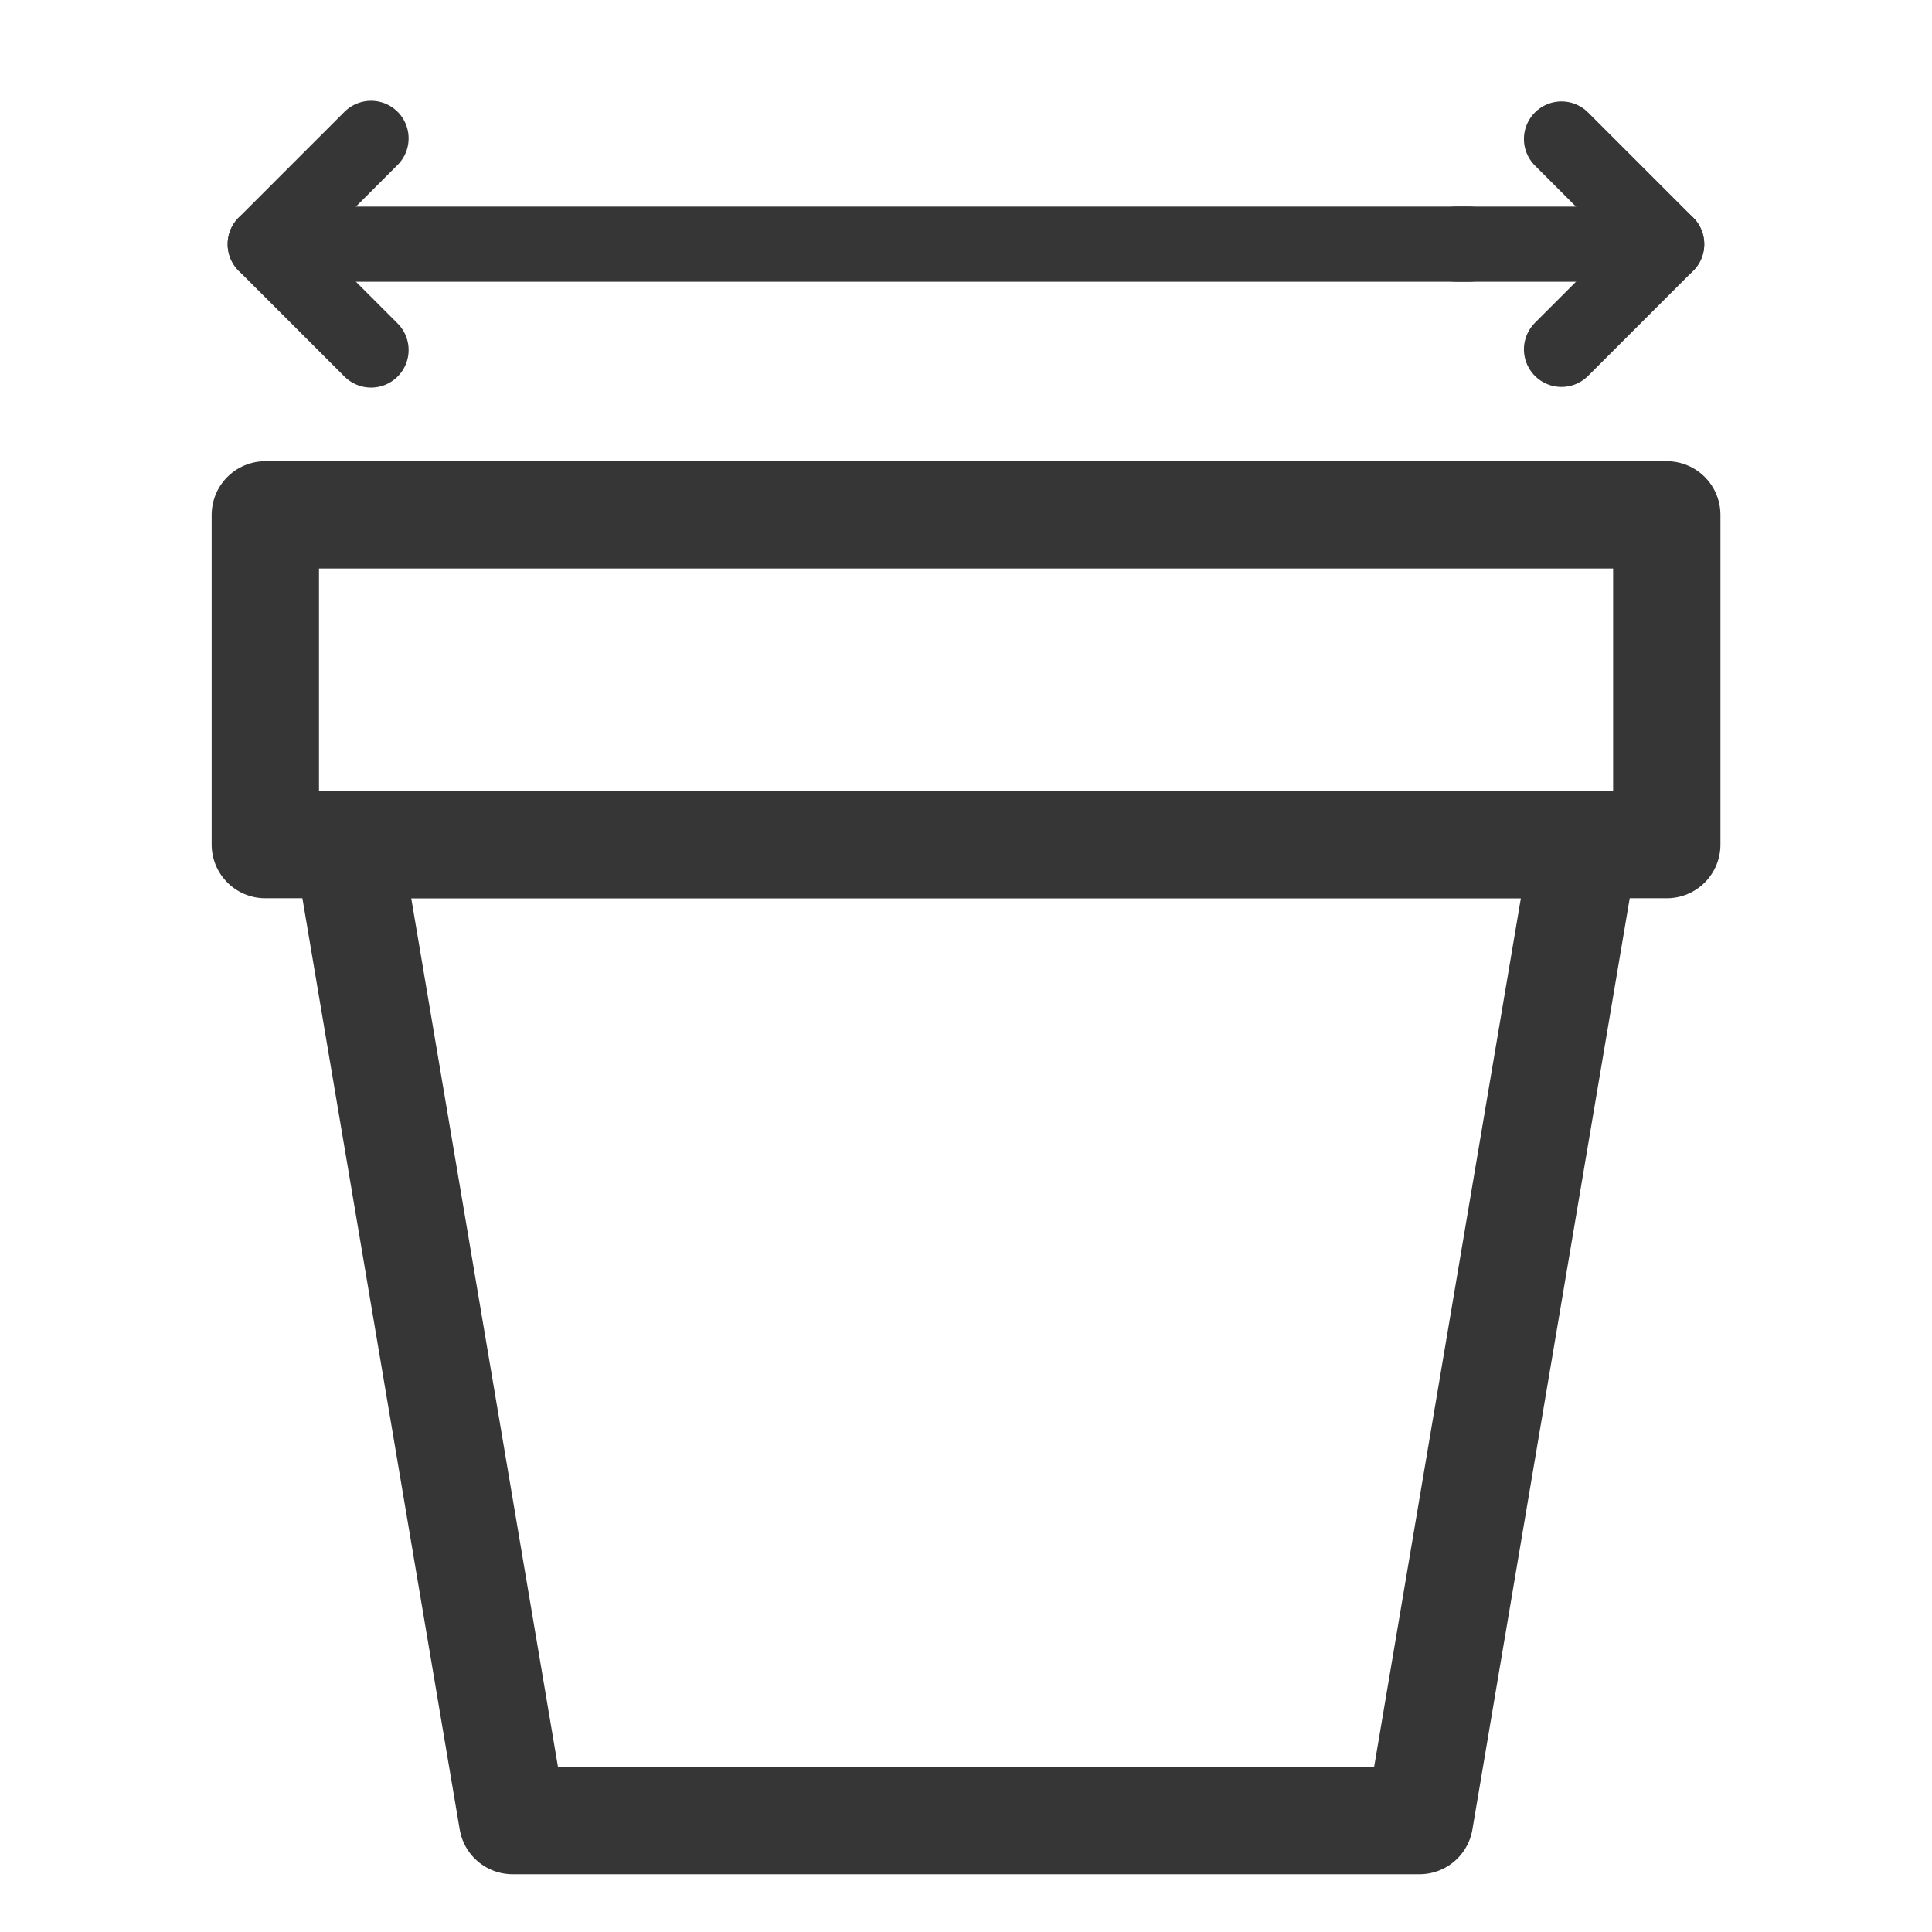 <svg xmlns="http://www.w3.org/2000/svg" xmlns:xlink="http://www.w3.org/1999/xlink" width="18" height="18" viewBox="0 0 18 18">
  <defs>
    <clipPath id="clip-path">
      <rect id="Rectangle_1458" data-name="Rectangle 1458" width="18" height="18" transform="translate(6815 -110)" fill="#fff" stroke="#707070" stroke-width="1"/>
    </clipPath>
  </defs>
  <g id="Group_221" data-name="Group 221" transform="translate(-689 -1074)">
    <g id="Mask_Group_32" data-name="Mask Group 32" transform="translate(-6126 1184)" clip-path="url(#clip-path)">
      <g id="Icon_feather-arrow-down" data-name="Icon feather-arrow-down" transform="translate(6828.689 -108.711) rotate(90)">
        <path id="Path_111" data-name="Path 111" d="M0,0V11.218" transform="translate(0.986 0)" fill="none" stroke="#363636" stroke-linecap="round" stroke-linejoin="round" stroke-width="0.7"/>
        <path id="Path_112" data-name="Path 112" d="M1.972,0,.986.986,0,0" transform="translate(0 10.232)" fill="none" stroke="#363636" stroke-linecap="round" stroke-linejoin="round" stroke-width="0.7"/>
      </g>
      <g id="Icon_feather-arrow-up" data-name="Icon feather-arrow-up" transform="translate(6830.528 -108.705) rotate(90)">
        <path id="Path_113" data-name="Path 113" d="M0,1.961V0" transform="translate(0.98)" fill="none" stroke="#363636" stroke-linecap="round" stroke-linejoin="round" stroke-width="0.7"/>
        <path id="Path_114" data-name="Path 114" d="M0,.98.98,0l.98.98" fill="none" stroke="#363636" stroke-linecap="round" stroke-linejoin="round" stroke-width="0.7"/>
      </g>
      <path id="Path_115" data-name="Path 115" d="M0,0H11.521L9.985,9.093H1.536Z" transform="translate(6818.24 -102.131)" fill="none" stroke="#363636" stroke-linecap="round" stroke-linejoin="round" stroke-width="1"/>
      <rect id="Rectangle_1457" data-name="Rectangle 1457" width="13.057" height="3.072" transform="translate(6817.472 -105.203)" fill="none" stroke="#363636" stroke-linecap="round" stroke-linejoin="round" stroke-width="1"/>
    </g>
  </g>
</svg>
